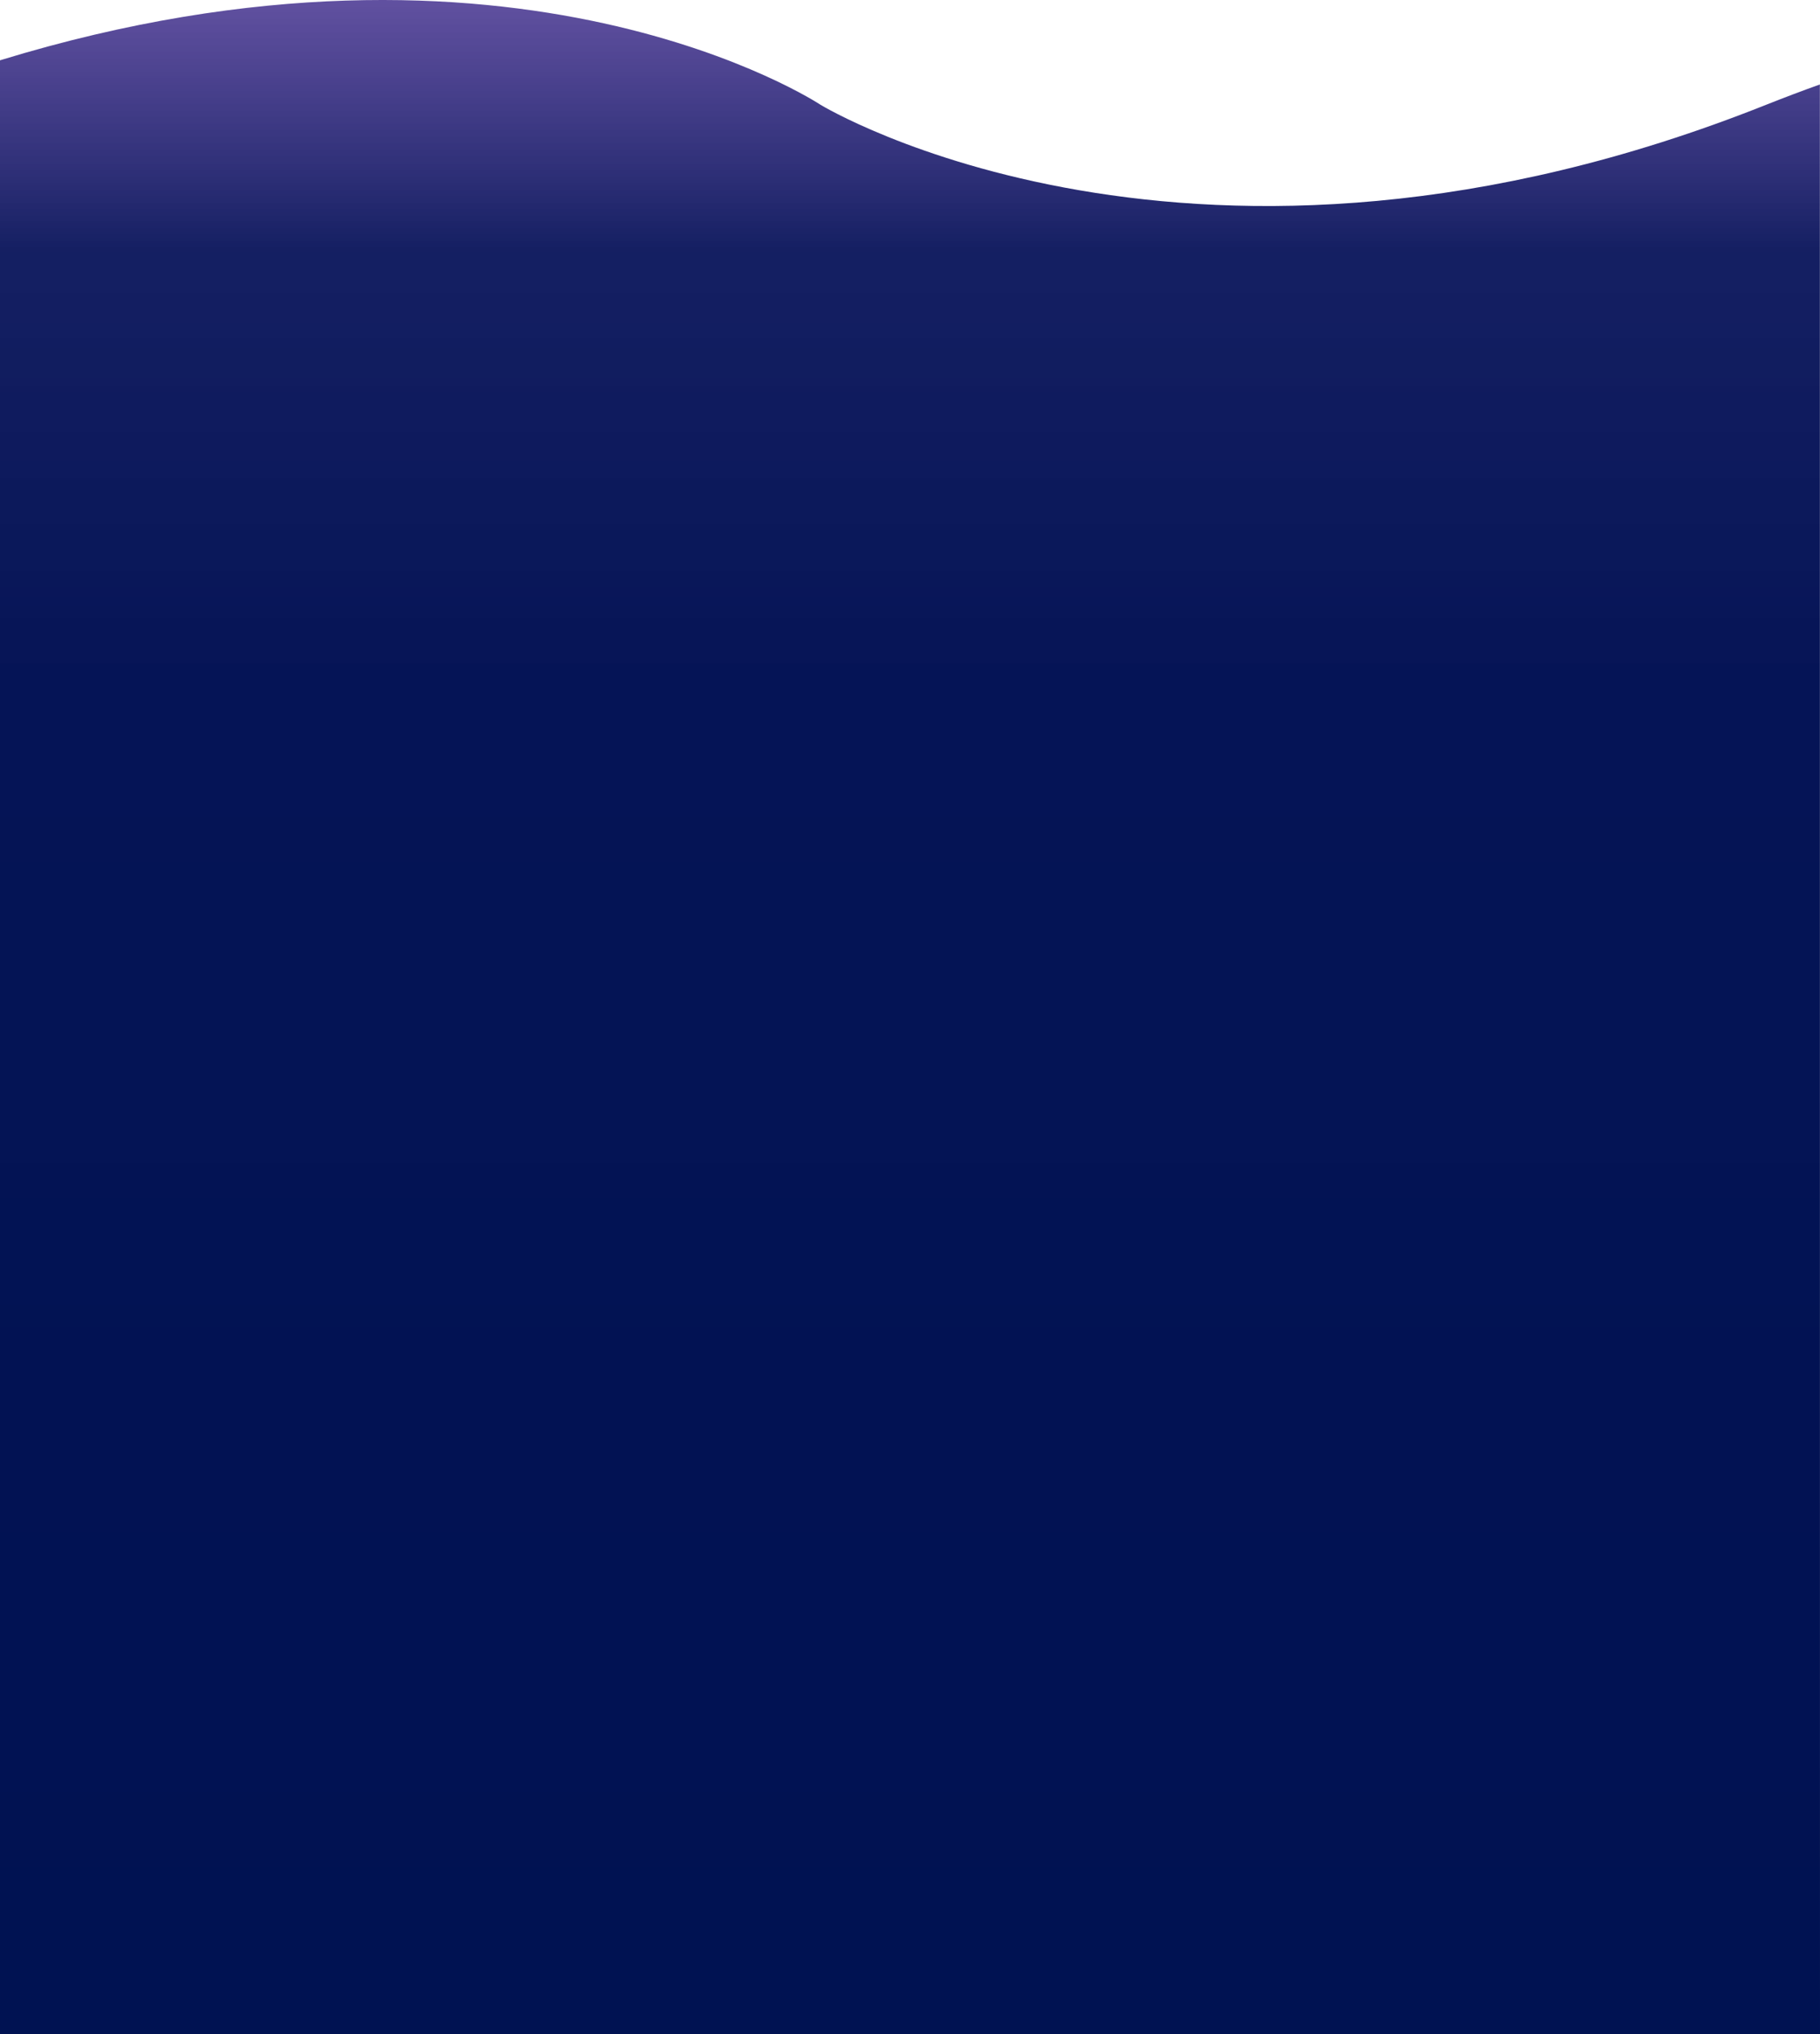 <?xml version="1.0" encoding="utf-8"?>
<!-- Generator: Adobe Illustrator 22.0.1, SVG Export Plug-In . SVG Version: 6.00 Build 0)  -->
<svg version="1.1" id="Layer_1" xmlns="http://www.w3.org/2000/svg" xmlns:xlink="http://www.w3.org/1999/xlink" x="0px" y="0px"
	 viewBox="0 0 1439.9 1608.9" style="enable-background:new 0 0 1439.9 1608.9;" xml:space="preserve">
<style type="text/css">
	.st0{clip-path:url(#SVGID_3_);fill:url(#SVGID_4_);}
</style>
<g id="Page-1">
</g>
<g id="Mask">
	<g>
		<g>
			<defs>
				<path id="SVGID_1_" d="M0,47.7c408-125,649.2,35.2,649.2,35.2s296,180.1,748,0c14.4-5.7,28.6-11.1,42.6-16.1l0.1,1542.1H0V47.7"
					/>
			</defs>
			<linearGradient id="SVGID_2_" gradientUnits="userSpaceOnUse" x1="719.95" y1="1608.878" x2="719.95" y2="-9.094947e-13">
				<stop  offset="0" style="stop-color:#001252"/>
				<stop  offset="0.657" style="stop-color:#041355;stop-opacity:0.997"/>
				<stop  offset="0.878" style="stop-color:#0B165C;stop-opacity:0.959"/>
				<stop  offset="1" style="stop-color:#3C288A;stop-opacity:0.81"/>
			</linearGradient>
			<use xlink:href="#SVGID_1_"  style="overflow:visible;fill:url(#SVGID_2_);"/>
			<clipPath id="SVGID_3_">
				<use xlink:href="#SVGID_1_"  style="overflow:visible;"/>
			</clipPath>
			<linearGradient id="SVGID_4_" gradientUnits="userSpaceOnUse" x1="719.95" y1="49.312" x2="719.95" y2="-77.301">
				<stop  offset="0" style="stop-color:#001252"/>
				<stop  offset="0.657" style="stop-color:#041355;stop-opacity:0.997"/>
				<stop  offset="0.878" style="stop-color:#0B165C;stop-opacity:0.959"/>
				<stop  offset="1" style="stop-color:#3C288A;stop-opacity:0.81"/>
			</linearGradient>
			<polygon class="st0" points="1439.9,49.3 0,-14.2 0,-77.3 1439.9,-77.3 			"/>
		</g>
	</g>
</g>
</svg>
